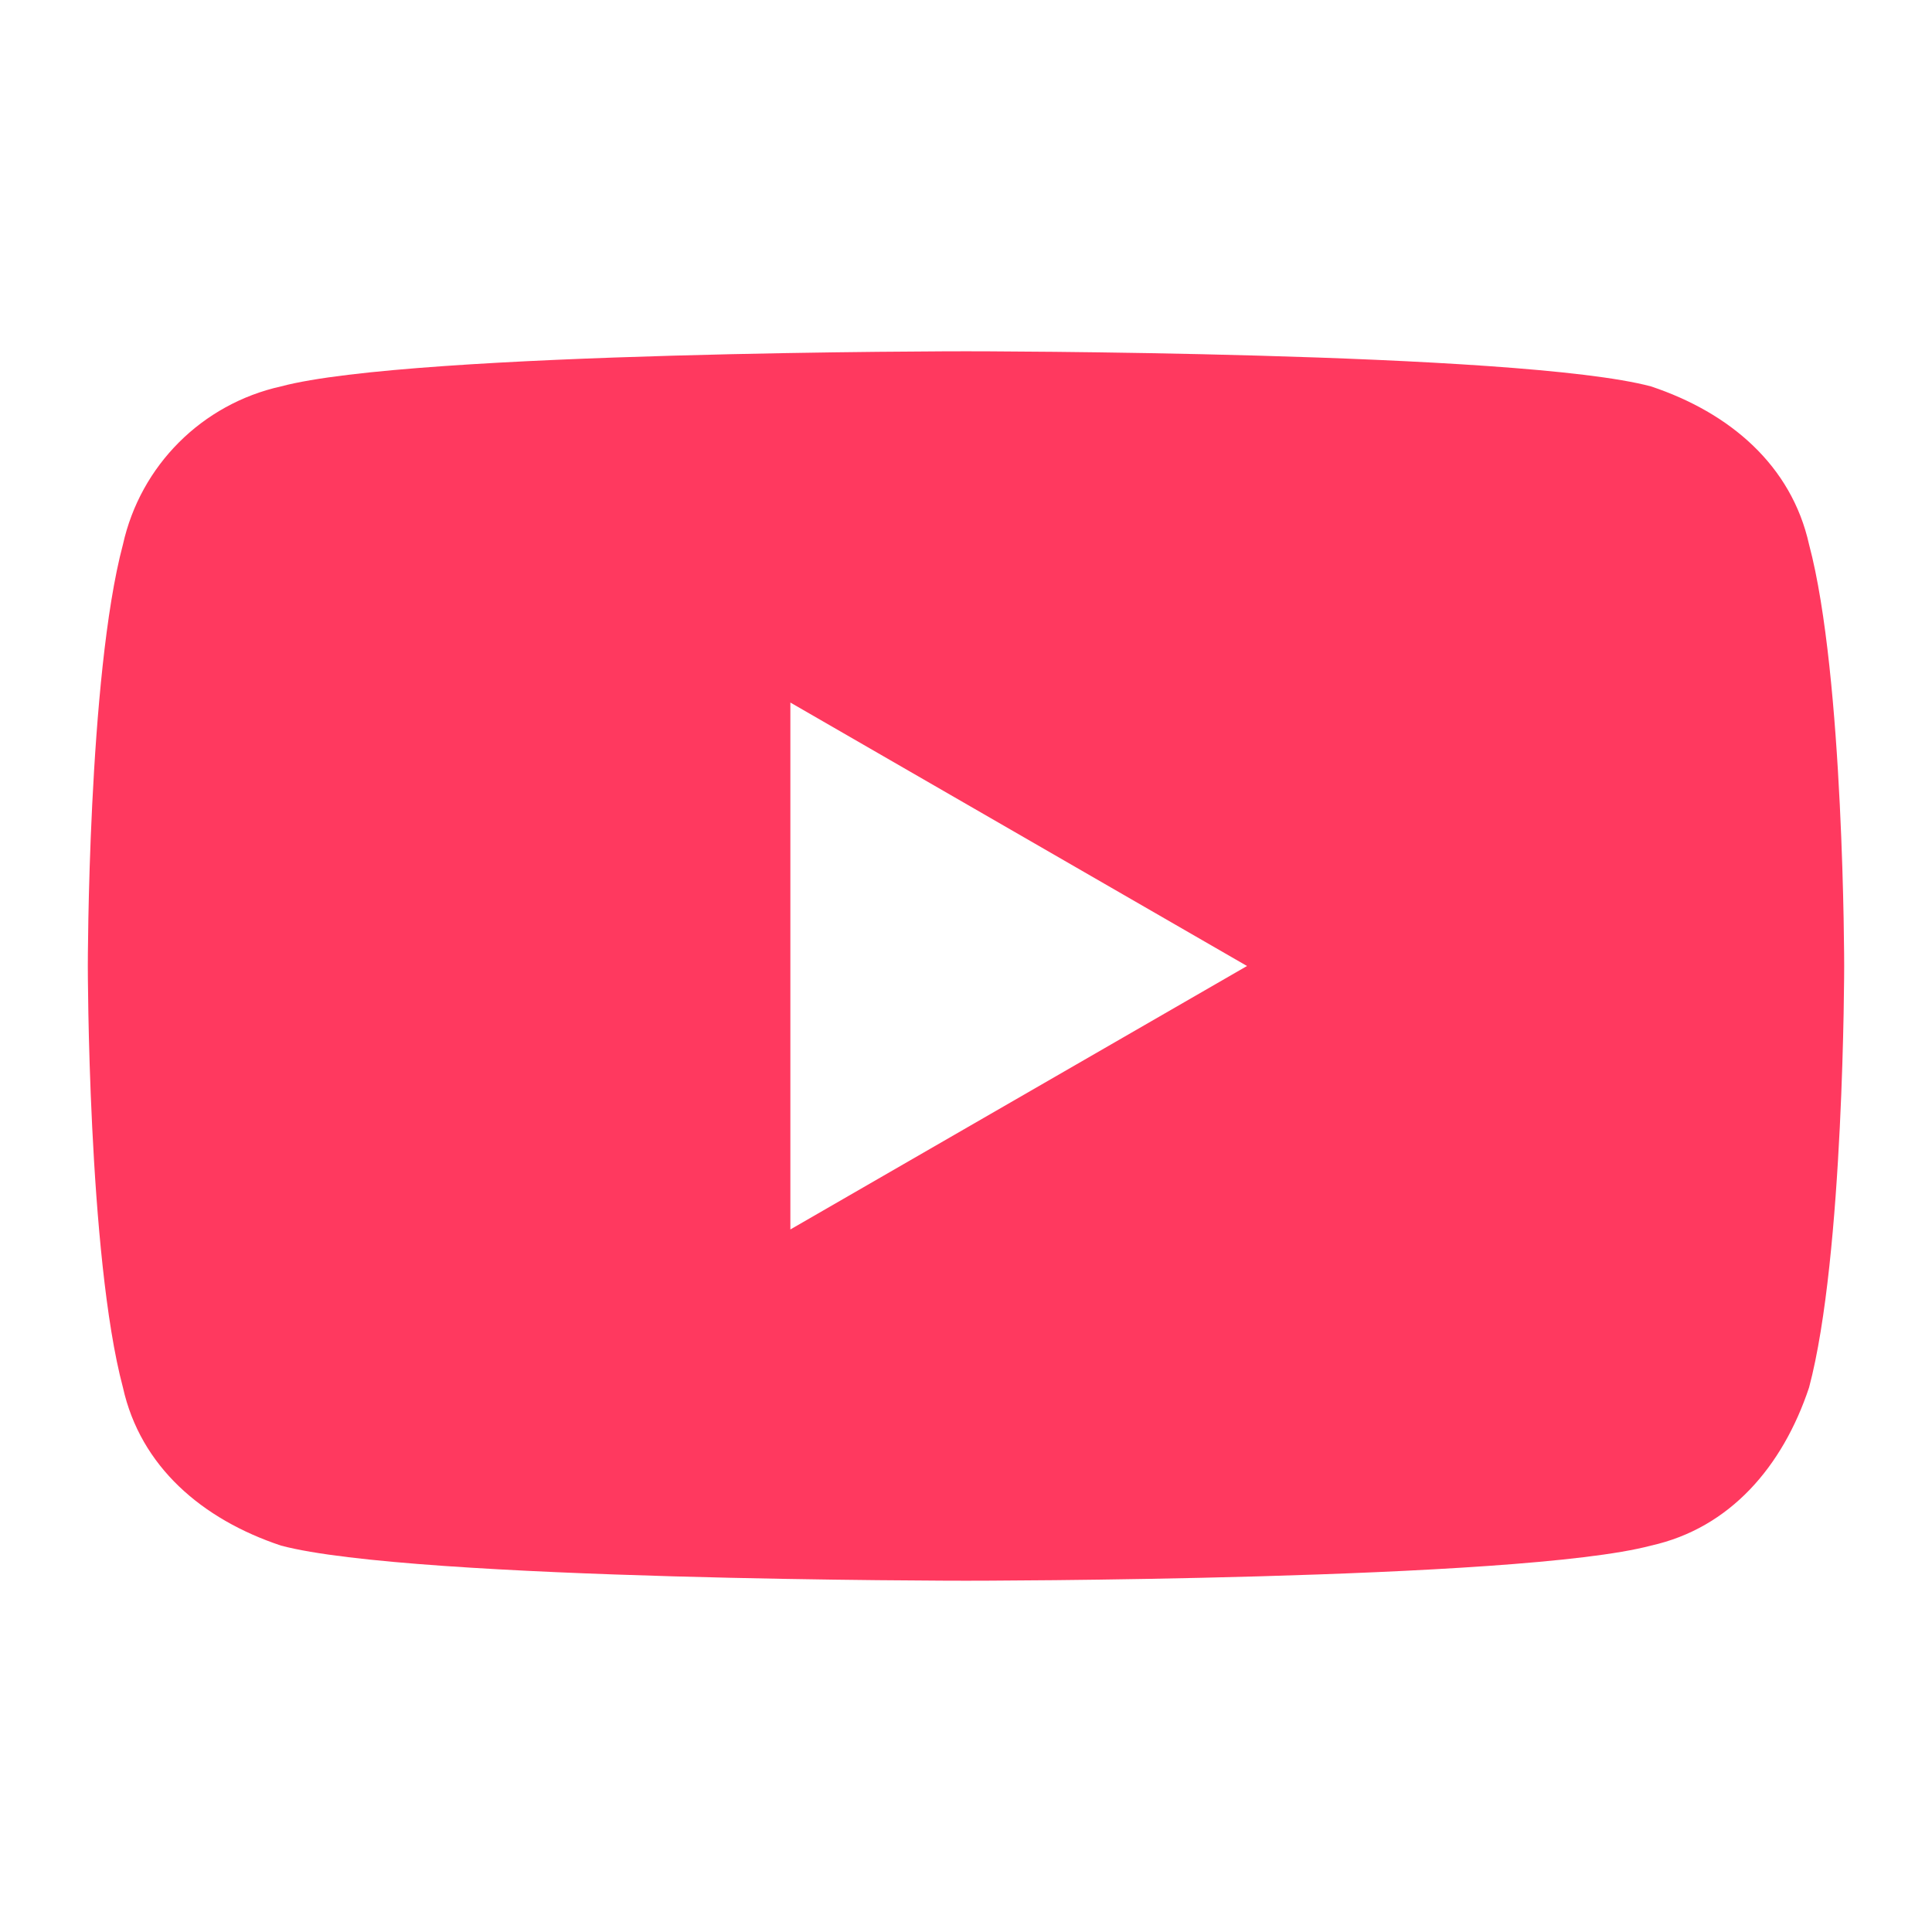 <?xml version="1.0" encoding="utf-8"?>
<!-- Generator: Adobe Illustrator 26.2.1, SVG Export Plug-In . SVG Version: 6.00 Build 0)  -->
<svg version="1.1" id="Layer_1" xmlns="http://www.w3.org/2000/svg" xmlns:xlink="http://www.w3.org/1999/xlink" x="0px" y="0px"
	 viewBox="0 0 22 22" style="enable-background:new 0 0 22 22;" xml:space="preserve">
<style type="text/css">
	.st0{fill:#FF395F;}
</style>
<g>
	<path class="st0" d="M20.6,6.2c-0.2-0.9-0.9-1.5-1.8-1.8C17.3,4,11,4,11,4S4.7,4,3.2,4.4C2.3,4.6,1.6,5.3,1.4,6.2C1,7.7,1,11,1,11
		s0,3.3,0.4,4.8c0.2,0.9,0.9,1.5,1.8,1.8C4.7,18,11,18,11,18s6.3,0,7.8-0.4c0.9-0.2,1.5-0.9,1.8-1.8C21,14.3,21,11,21,11
		S21,7.7,20.6,6.2z M9,14V8l5.2,3L9,14z"/>
</g>
</svg>
